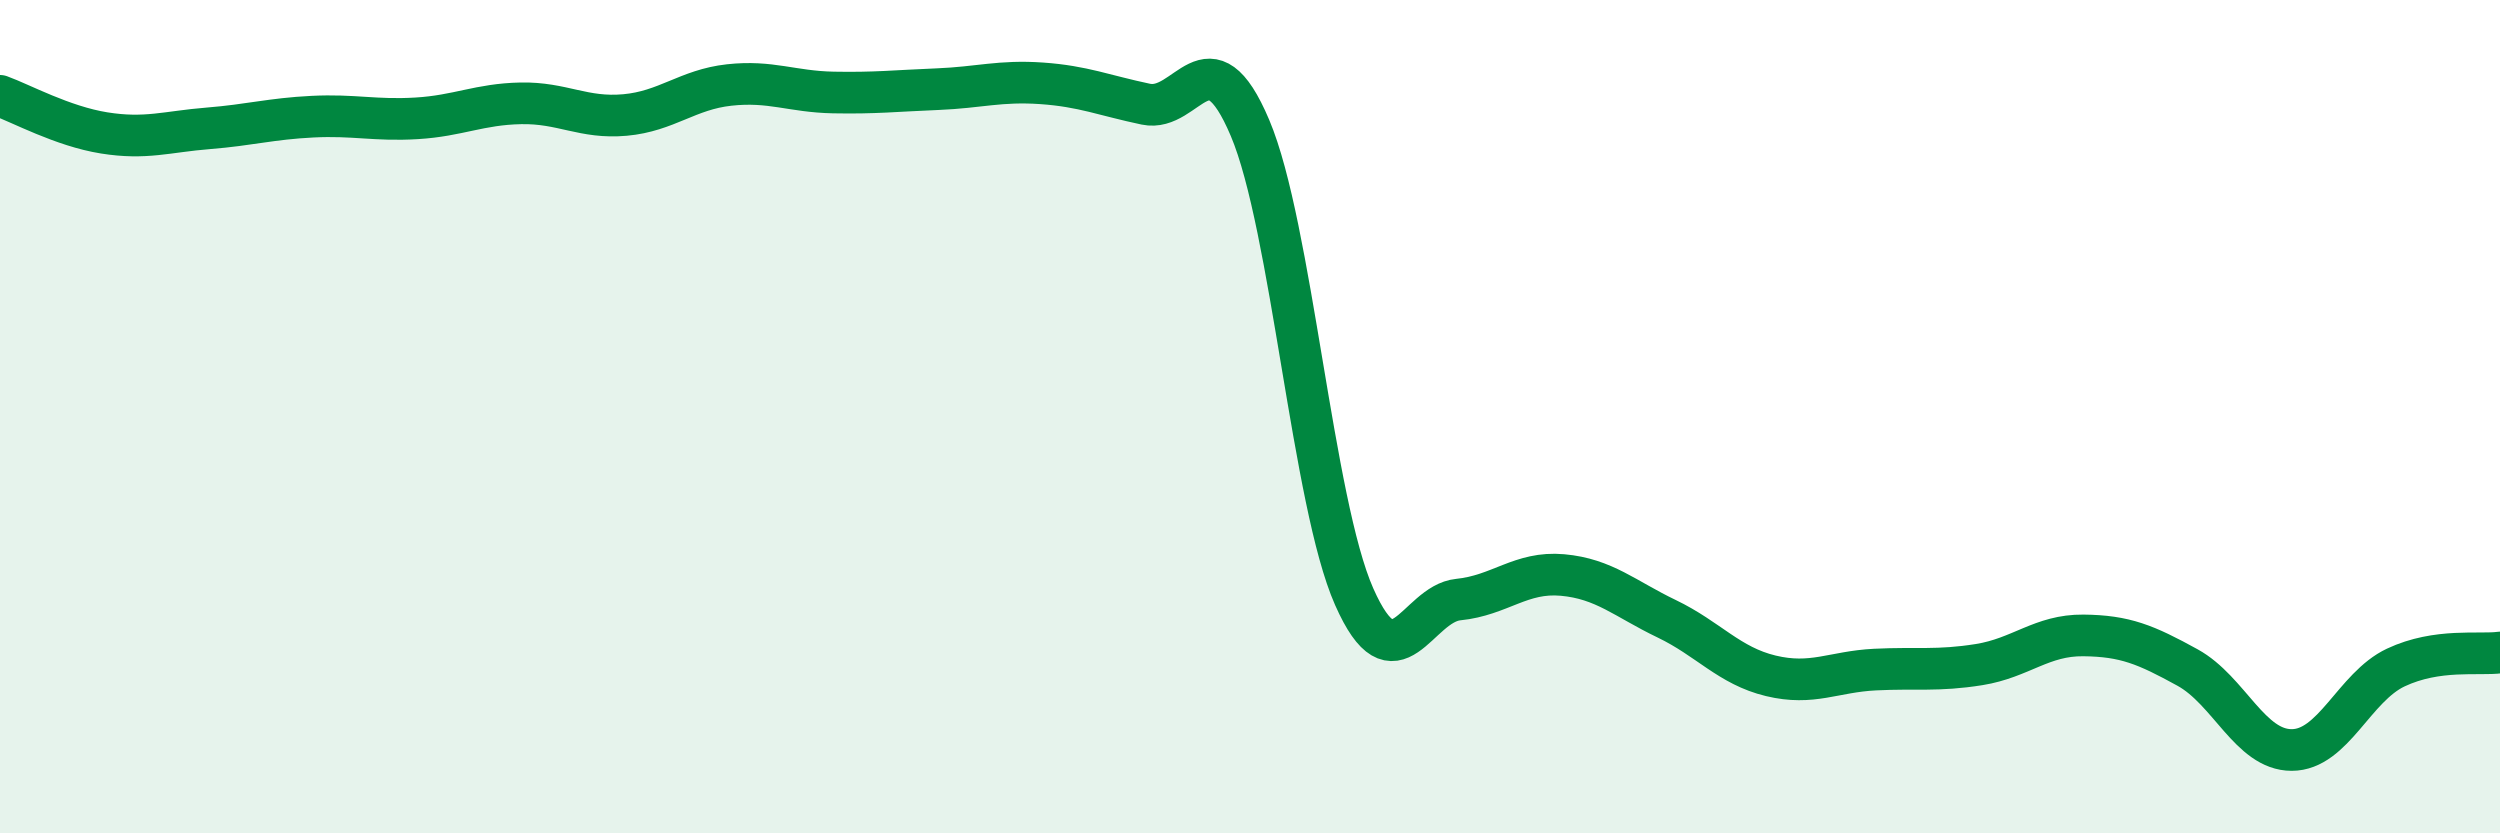 
    <svg width="60" height="20" viewBox="0 0 60 20" xmlns="http://www.w3.org/2000/svg">
      <path
        d="M 0,2.3 C 0.5,2.48 1.5,3.03 2.5,3.19 C 3.5,3.35 4,3.16 5,3.08 C 6,3 6.5,2.85 7.5,2.8 C 8.5,2.75 9,2.9 10,2.84 C 11,2.78 11.5,2.5 12.5,2.48 C 13.5,2.46 14,2.85 15,2.76 C 16,2.67 16.5,2.15 17.5,2.04 C 18.5,1.93 19,2.2 20,2.22 C 21,2.24 21.5,2.18 22.5,2.14 C 23.5,2.1 24,1.93 25,2 C 26,2.07 26.5,2.29 27.5,2.5 C 28.5,2.71 29,0.71 30,3.07 C 31,5.43 31.5,12.06 32.5,14.32 C 33.5,16.58 34,14.49 35,14.39 C 36,14.29 36.5,13.71 37.5,13.8 C 38.5,13.89 39,14.37 40,14.85 C 41,15.33 41.5,15.98 42.5,16.22 C 43.5,16.46 44,16.12 45,16.07 C 46,16.02 46.5,16.11 47.5,15.95 C 48.5,15.79 49,15.24 50,15.25 C 51,15.26 51.5,15.47 52.5,16.02 C 53.5,16.57 54,18 55,18 C 56,18 56.5,16.49 57.5,16.02 C 58.5,15.55 59.5,15.73 60,15.66L60 20L0 20Z"
        fill="#008740"
        opacity="0.1"
        stroke-linecap="round"
        stroke-linejoin="round"
      />
      <path
        d="M 0,2.3 C 0.5,2.48 1.5,3.03 2.5,3.19 C 3.5,3.35 4,3.16 5,3.08 C 6,3 6.5,2.85 7.5,2.8 C 8.5,2.75 9,2.9 10,2.84 C 11,2.78 11.5,2.5 12.5,2.48 C 13.5,2.46 14,2.85 15,2.76 C 16,2.67 16.5,2.15 17.5,2.04 C 18.5,1.93 19,2.2 20,2.22 C 21,2.24 21.5,2.18 22.5,2.14 C 23.5,2.1 24,1.93 25,2 C 26,2.07 26.5,2.29 27.5,2.5 C 28.5,2.71 29,0.71 30,3.07 C 31,5.43 31.5,12.06 32.5,14.32 C 33.5,16.58 34,14.49 35,14.39 C 36,14.29 36.5,13.71 37.5,13.8 C 38.5,13.89 39,14.37 40,14.85 C 41,15.33 41.5,15.98 42.5,16.22 C 43.5,16.46 44,16.12 45,16.07 C 46,16.02 46.5,16.11 47.5,15.95 C 48.5,15.79 49,15.24 50,15.25 C 51,15.26 51.5,15.47 52.5,16.02 C 53.5,16.57 54,18 55,18 C 56,18 56.5,16.49 57.5,16.02 C 58.5,15.55 59.5,15.73 60,15.66"
        stroke="#008740"
        stroke-width="1"
        fill="none"
        stroke-linecap="round"
        stroke-linejoin="round"
      />
    </svg>
  
